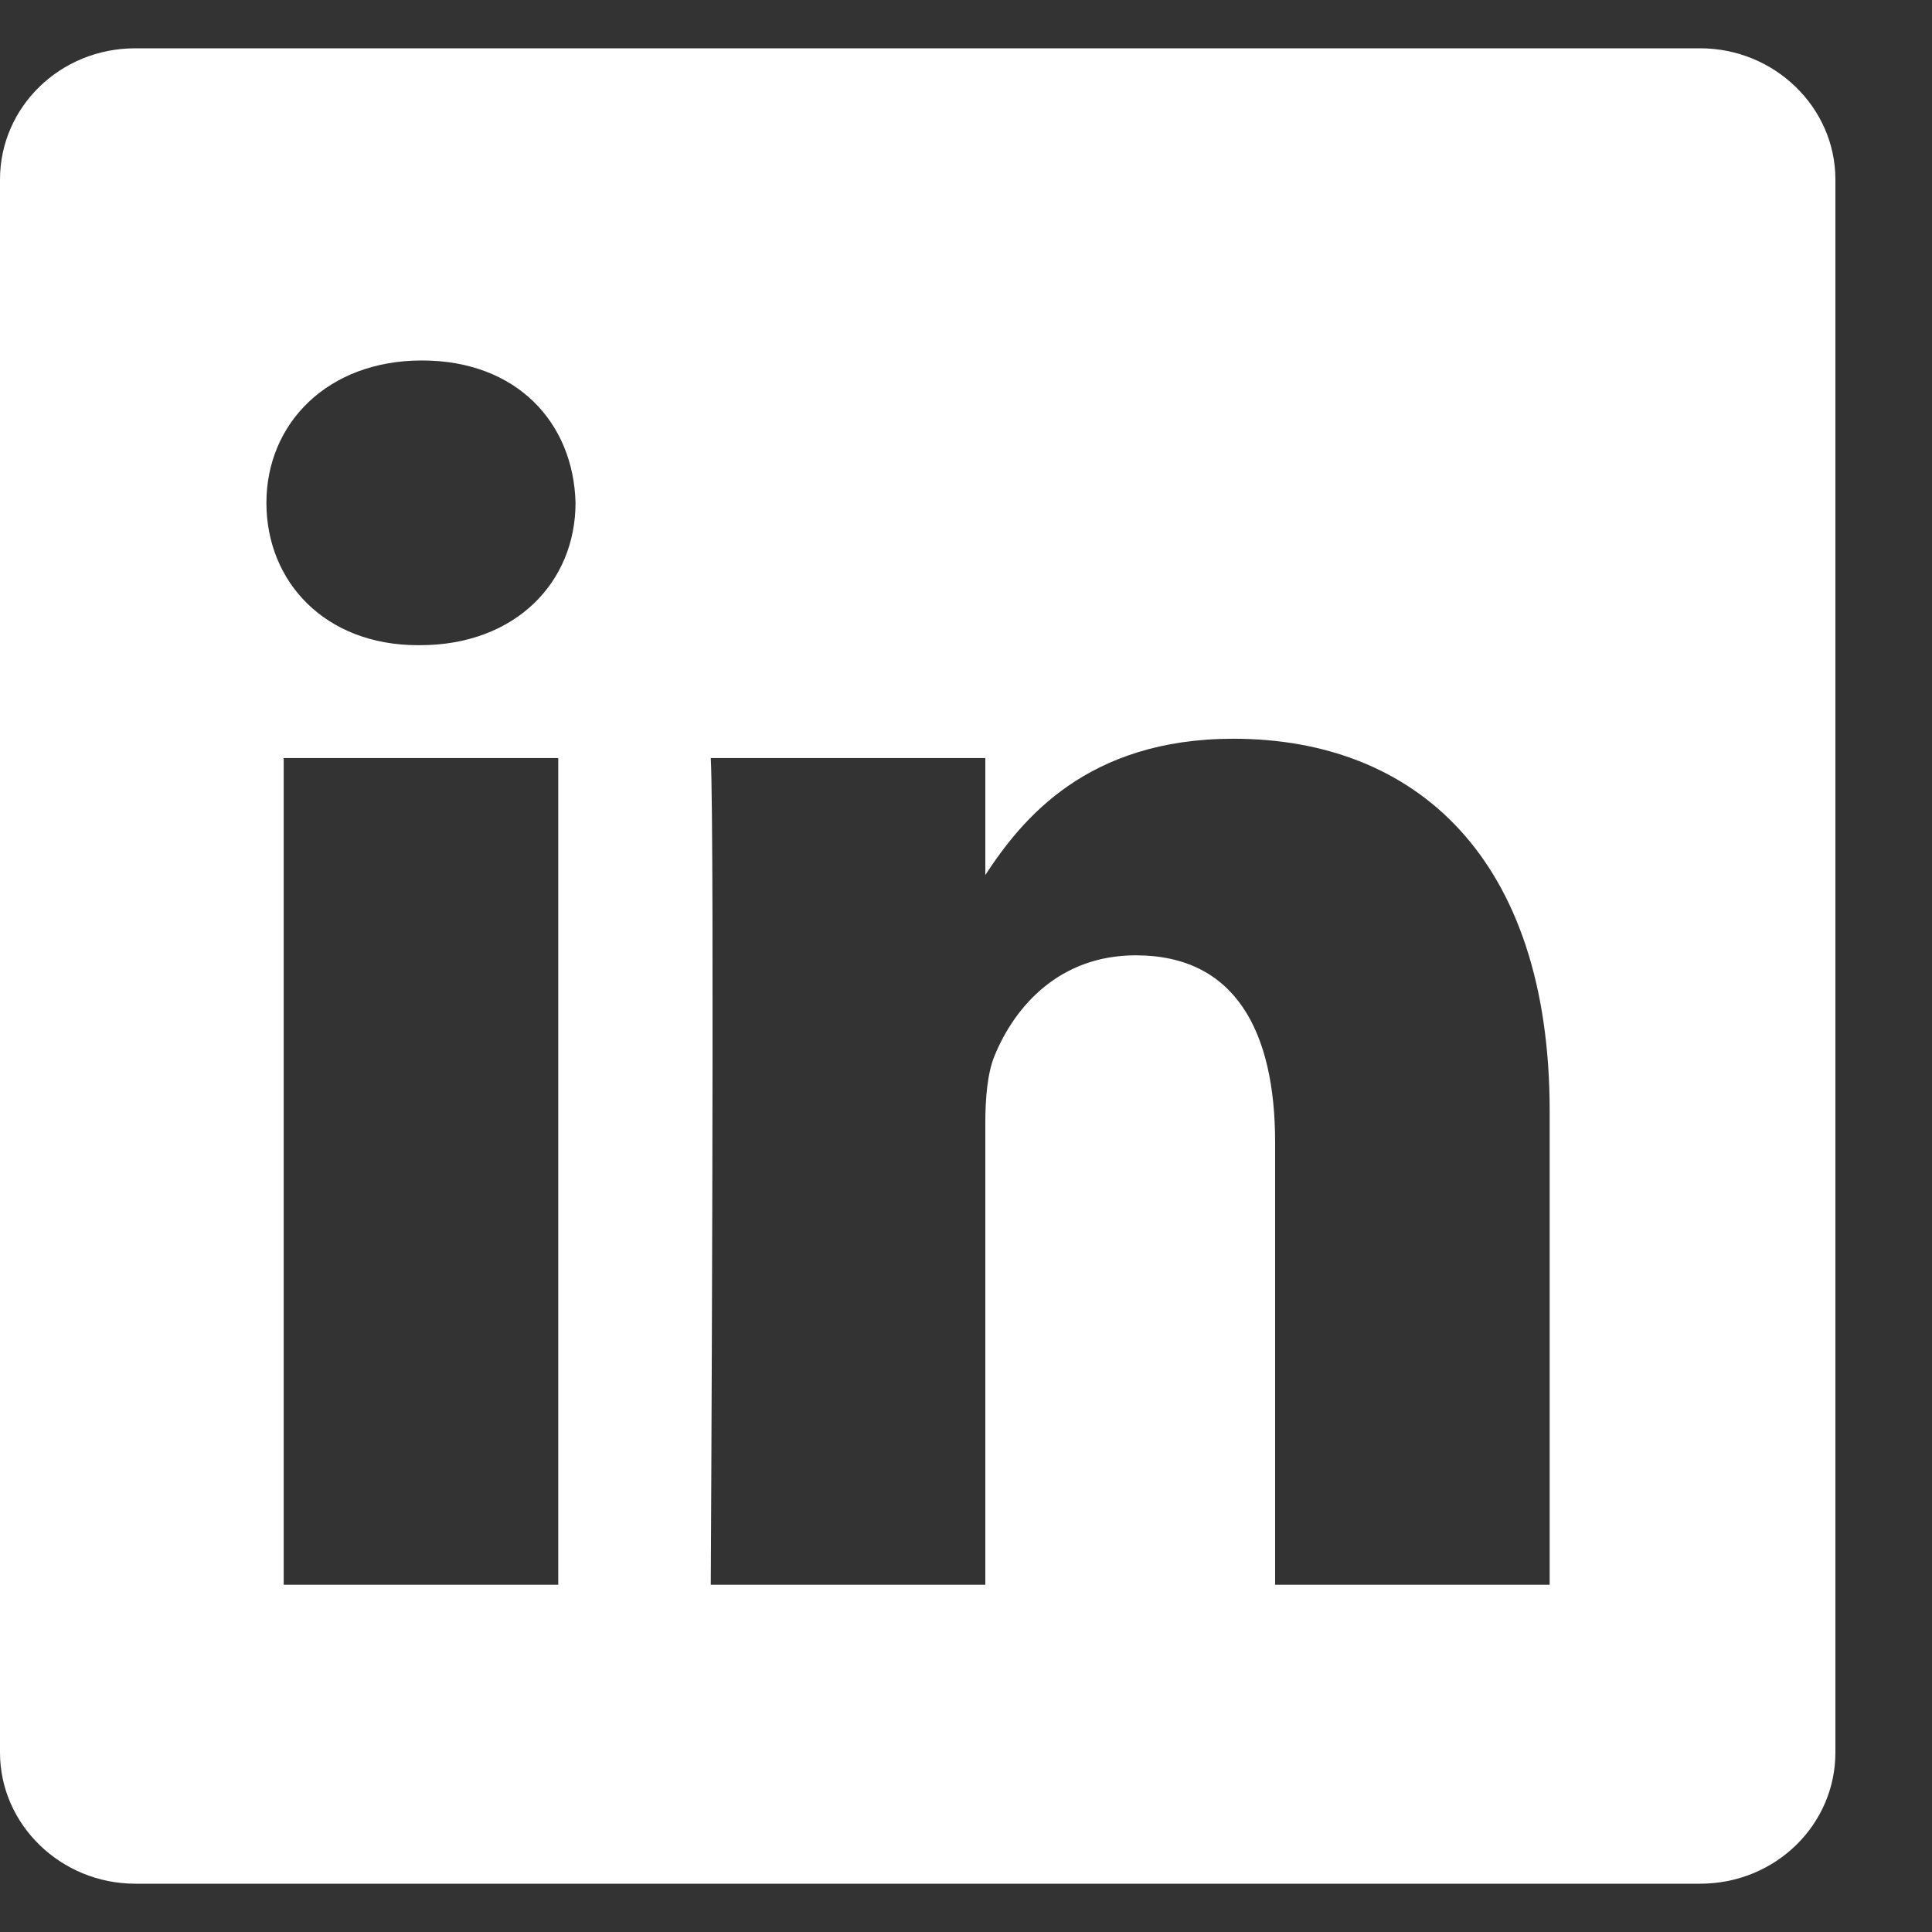 <svg xmlns="http://www.w3.org/2000/svg" width="19" height="19" viewBox="0 0 19 19" fill="none"><rect x="0" y="0" width="19" height="19" fill="#333333" stroke="none"/><path fill-rule="evenodd" clip-rule="evenodd" d="M9.69 15.585H6.99C6.99 15.585 7.03 8.215 6.99 7.455H9.69V8.605C10.05 8.055 10.69 7.265 12.13 7.265C13.91 7.265 15.24 8.425 15.24 10.925V15.585H12.54V11.235C12.54 10.145 12.15 9.395 11.17 9.395C10.42 9.395 9.98 9.895 9.78 10.385C9.71 10.555 9.69 10.805 9.69 11.045V15.585ZM5.66 4.945C5.66 5.725 5.07 6.345 4.13 6.345H4.11C3.2 6.345 2.62 5.725 2.62 4.945C2.62 4.165 3.22 3.545 4.15 3.545C5.08 3.545 5.64 4.155 5.66 4.945ZM5.49 7.455V15.585H2.79V7.455H5.49ZM1.33 0.475C0.59 0.475 0 1.055 0 1.765V17.235C0 17.945 0.6 18.525 1.33 18.525H16.72C17.46 18.525 18.05 17.945 18.05 17.235V1.765C18.05 1.055 17.45 0.475 16.72 0.475H1.33Z" fill="white"></path></svg>